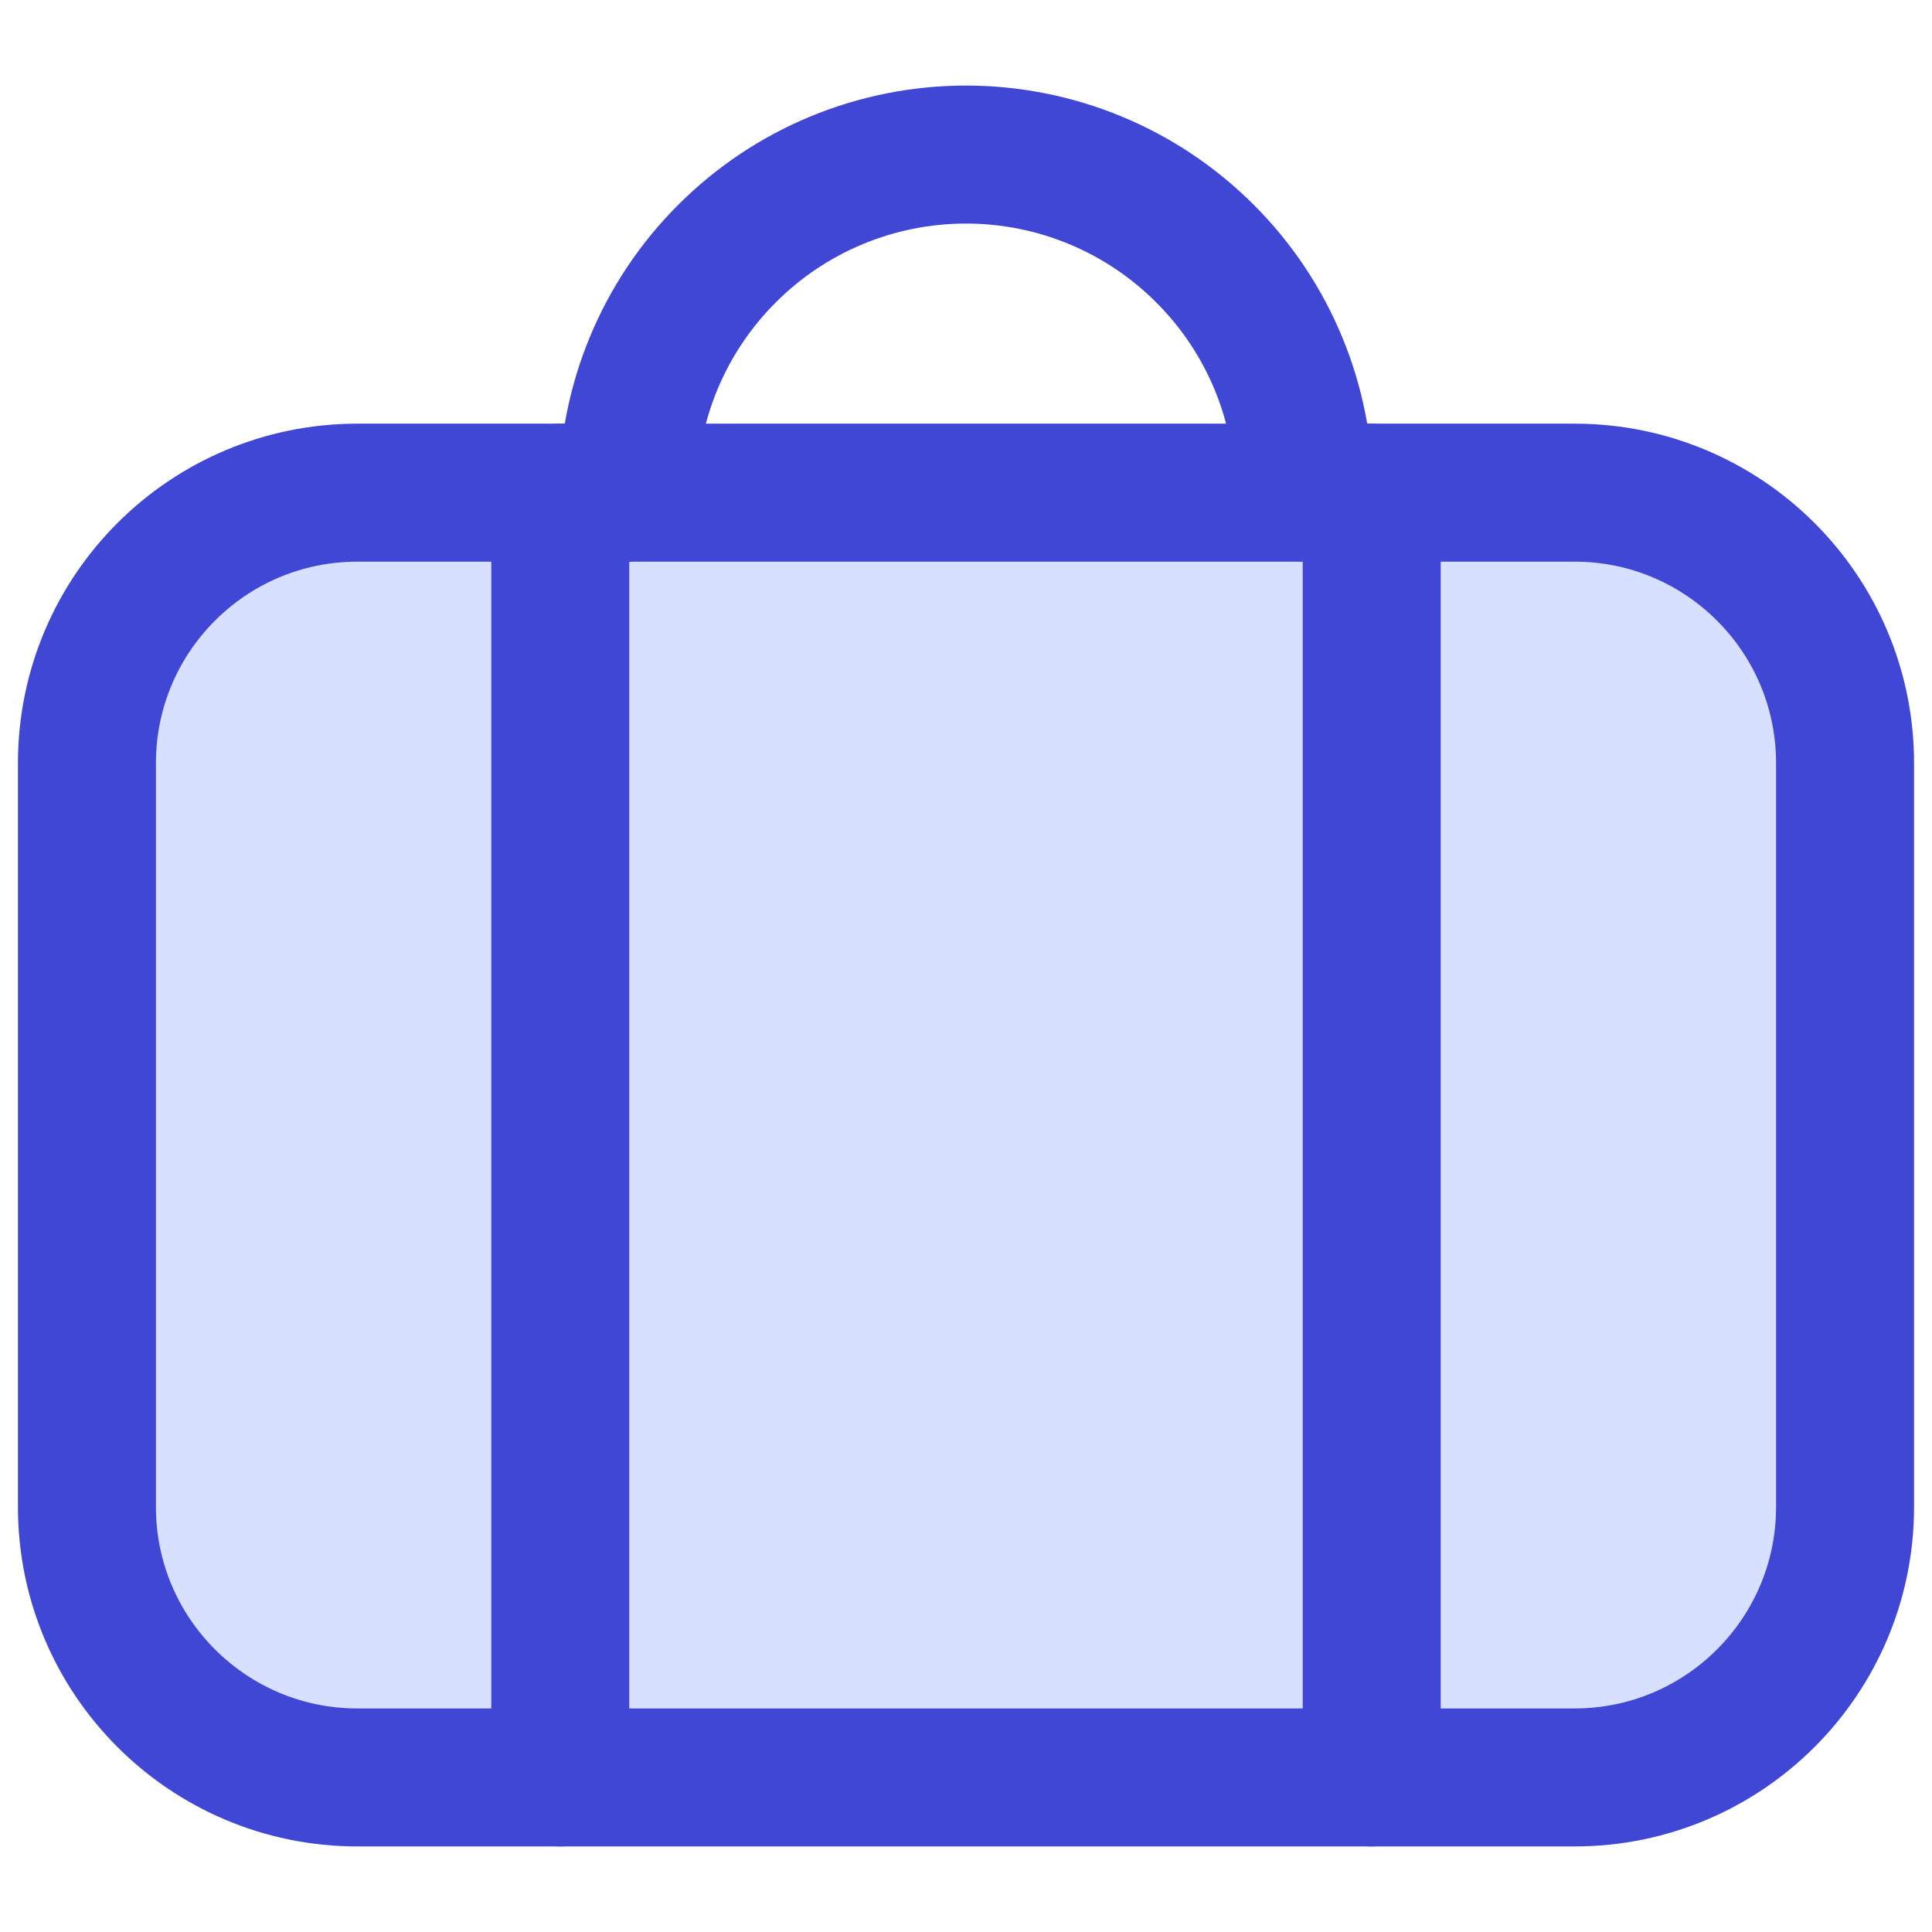 <svg xmlns="http://www.w3.org/2000/svg" fill="none" viewBox="0 0 14 14" id="Baggage--Streamline-Core"><desc>Baggage Streamline Icon: https://streamlinehq.com</desc><g id="baggage--check-baggage-travel-adventure-luggage-bag-checked-airport"><path id="Vector" fill="#d7e0ff" d="M11.41 3.57H2.59C1.508 3.57 0.63 4.447 0.63 5.53V10.92C0.63 12.002 1.508 12.88 2.59 12.88H11.41C12.492 12.88 13.37 12.002 13.37 10.92V5.53C13.37 4.447 12.492 3.57 11.41 3.57Z" stroke-width="1"></path><path id="Vector_2" stroke="#4147d5" stroke-linecap="round" stroke-linejoin="round" d="M11.41 3.57H2.59C1.508 3.57 0.63 4.447 0.63 5.53V10.92C0.63 12.002 1.508 12.88 2.59 12.88H11.41C12.492 12.88 13.37 12.002 13.37 10.92V5.53C13.37 4.447 12.492 3.57 11.41 3.57Z" stroke-width="1"></path><path id="Vector_3" stroke="#4147d5" stroke-linecap="round" stroke-linejoin="round" d="M4.06 12.88V3.57" stroke-width="1"></path><path id="Vector_4" stroke="#4147d5" stroke-linecap="round" stroke-linejoin="round" d="M9.94 12.88V3.57" stroke-width="1"></path><path id="Vector_5" stroke="#4147d5" stroke-linecap="round" stroke-linejoin="round" d="M4.55 3.57C4.55 2.92 4.808 2.297 5.268 1.838C5.727 1.378 6.35 1.12 7 1.12C7.65 1.12 8.273 1.378 8.732 1.838C9.192 2.297 9.45 2.92 9.45 3.57" stroke-width="1"></path></g></svg>